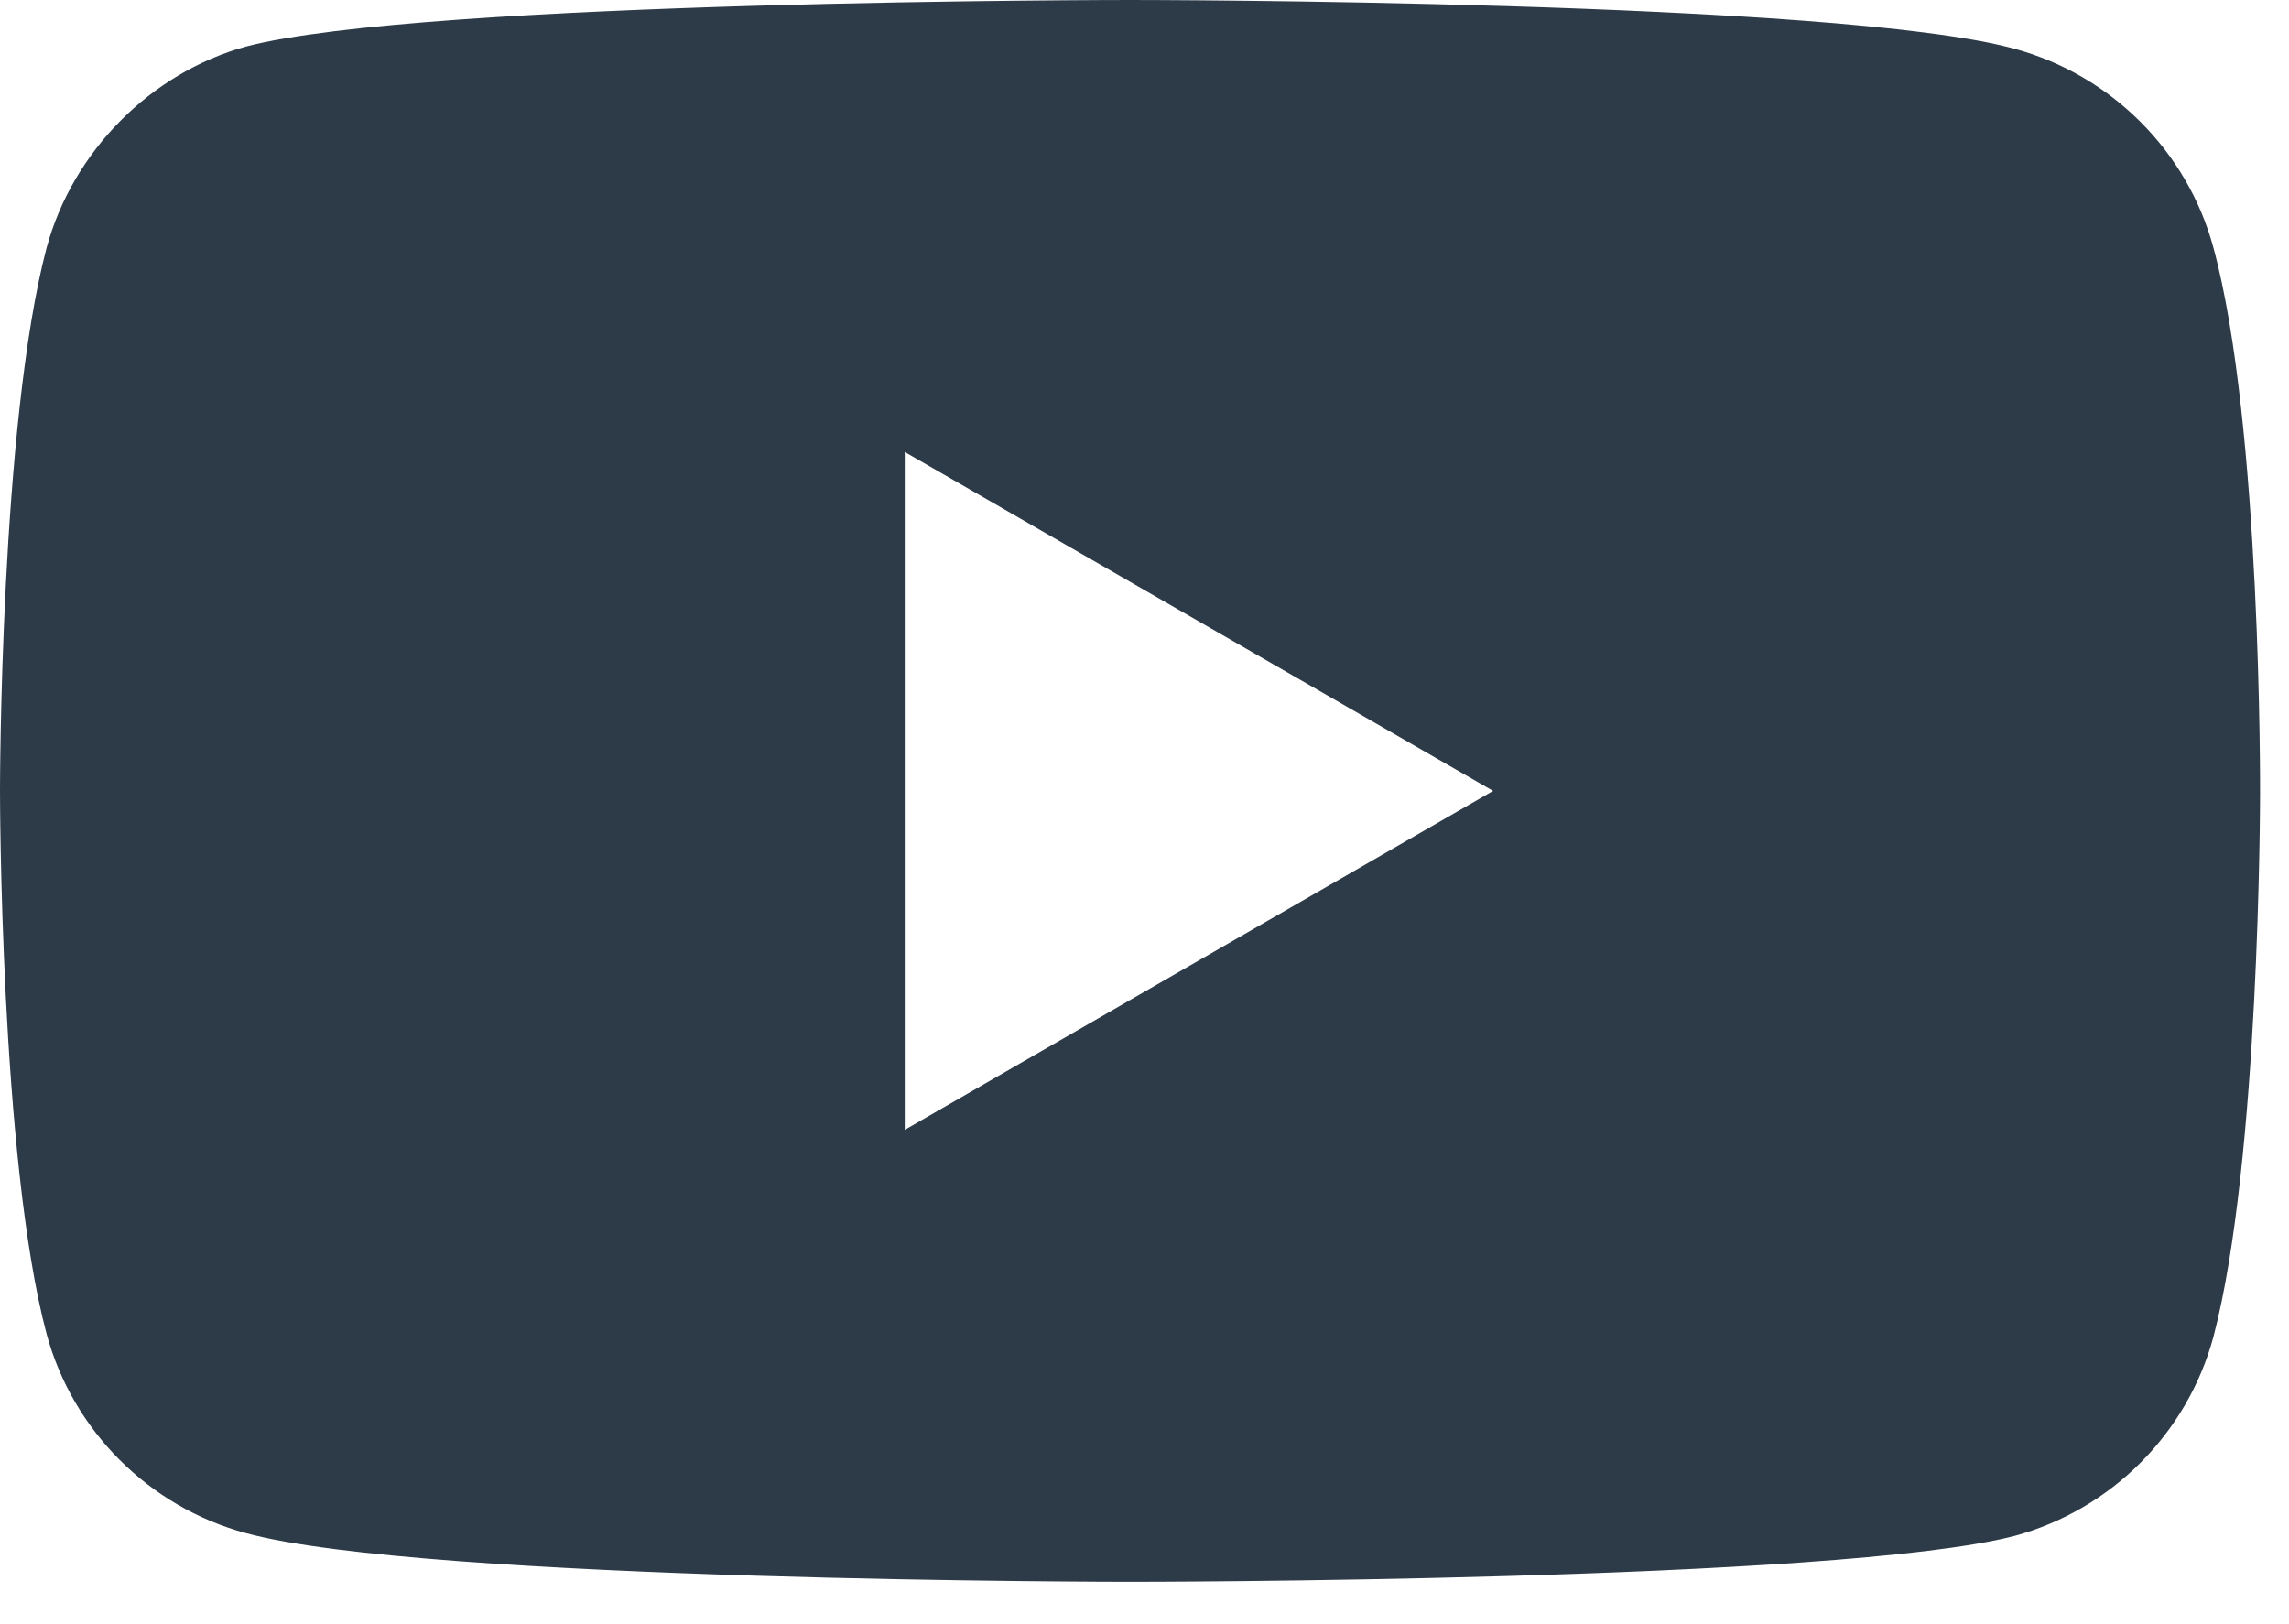 <svg width="31" height="22" viewBox="0 0 31 22" fill="none" xmlns="http://www.w3.org/2000/svg">
<path d="M15.305 0C15.373 8.46324e-06 24.888 0.003 27.28 0.66C28.59 1.014 29.624 2.047 29.977 3.357C30.628 5.749 30.608 10.742 30.608 10.742C30.608 10.797 30.605 15.719 29.977 18.106C29.624 19.417 28.591 20.451 27.28 20.805C24.888 21.424 15.373 21.426 15.305 21.426C15.305 21.426 5.75 21.425 3.329 20.766C2.019 20.412 0.985 19.379 0.631 18.068C-0 15.706 0 10.713 0 10.713C5.65025e-06 10.683 0.001 5.742 0.631 3.357C0.985 2.047 2.047 0.985 3.329 0.631C5.731 -0 15.305 0 15.305 0ZM12.253 15.304L20.221 10.713L12.253 6.122V15.304Z" fill="#2D3A48"/>
</svg>
